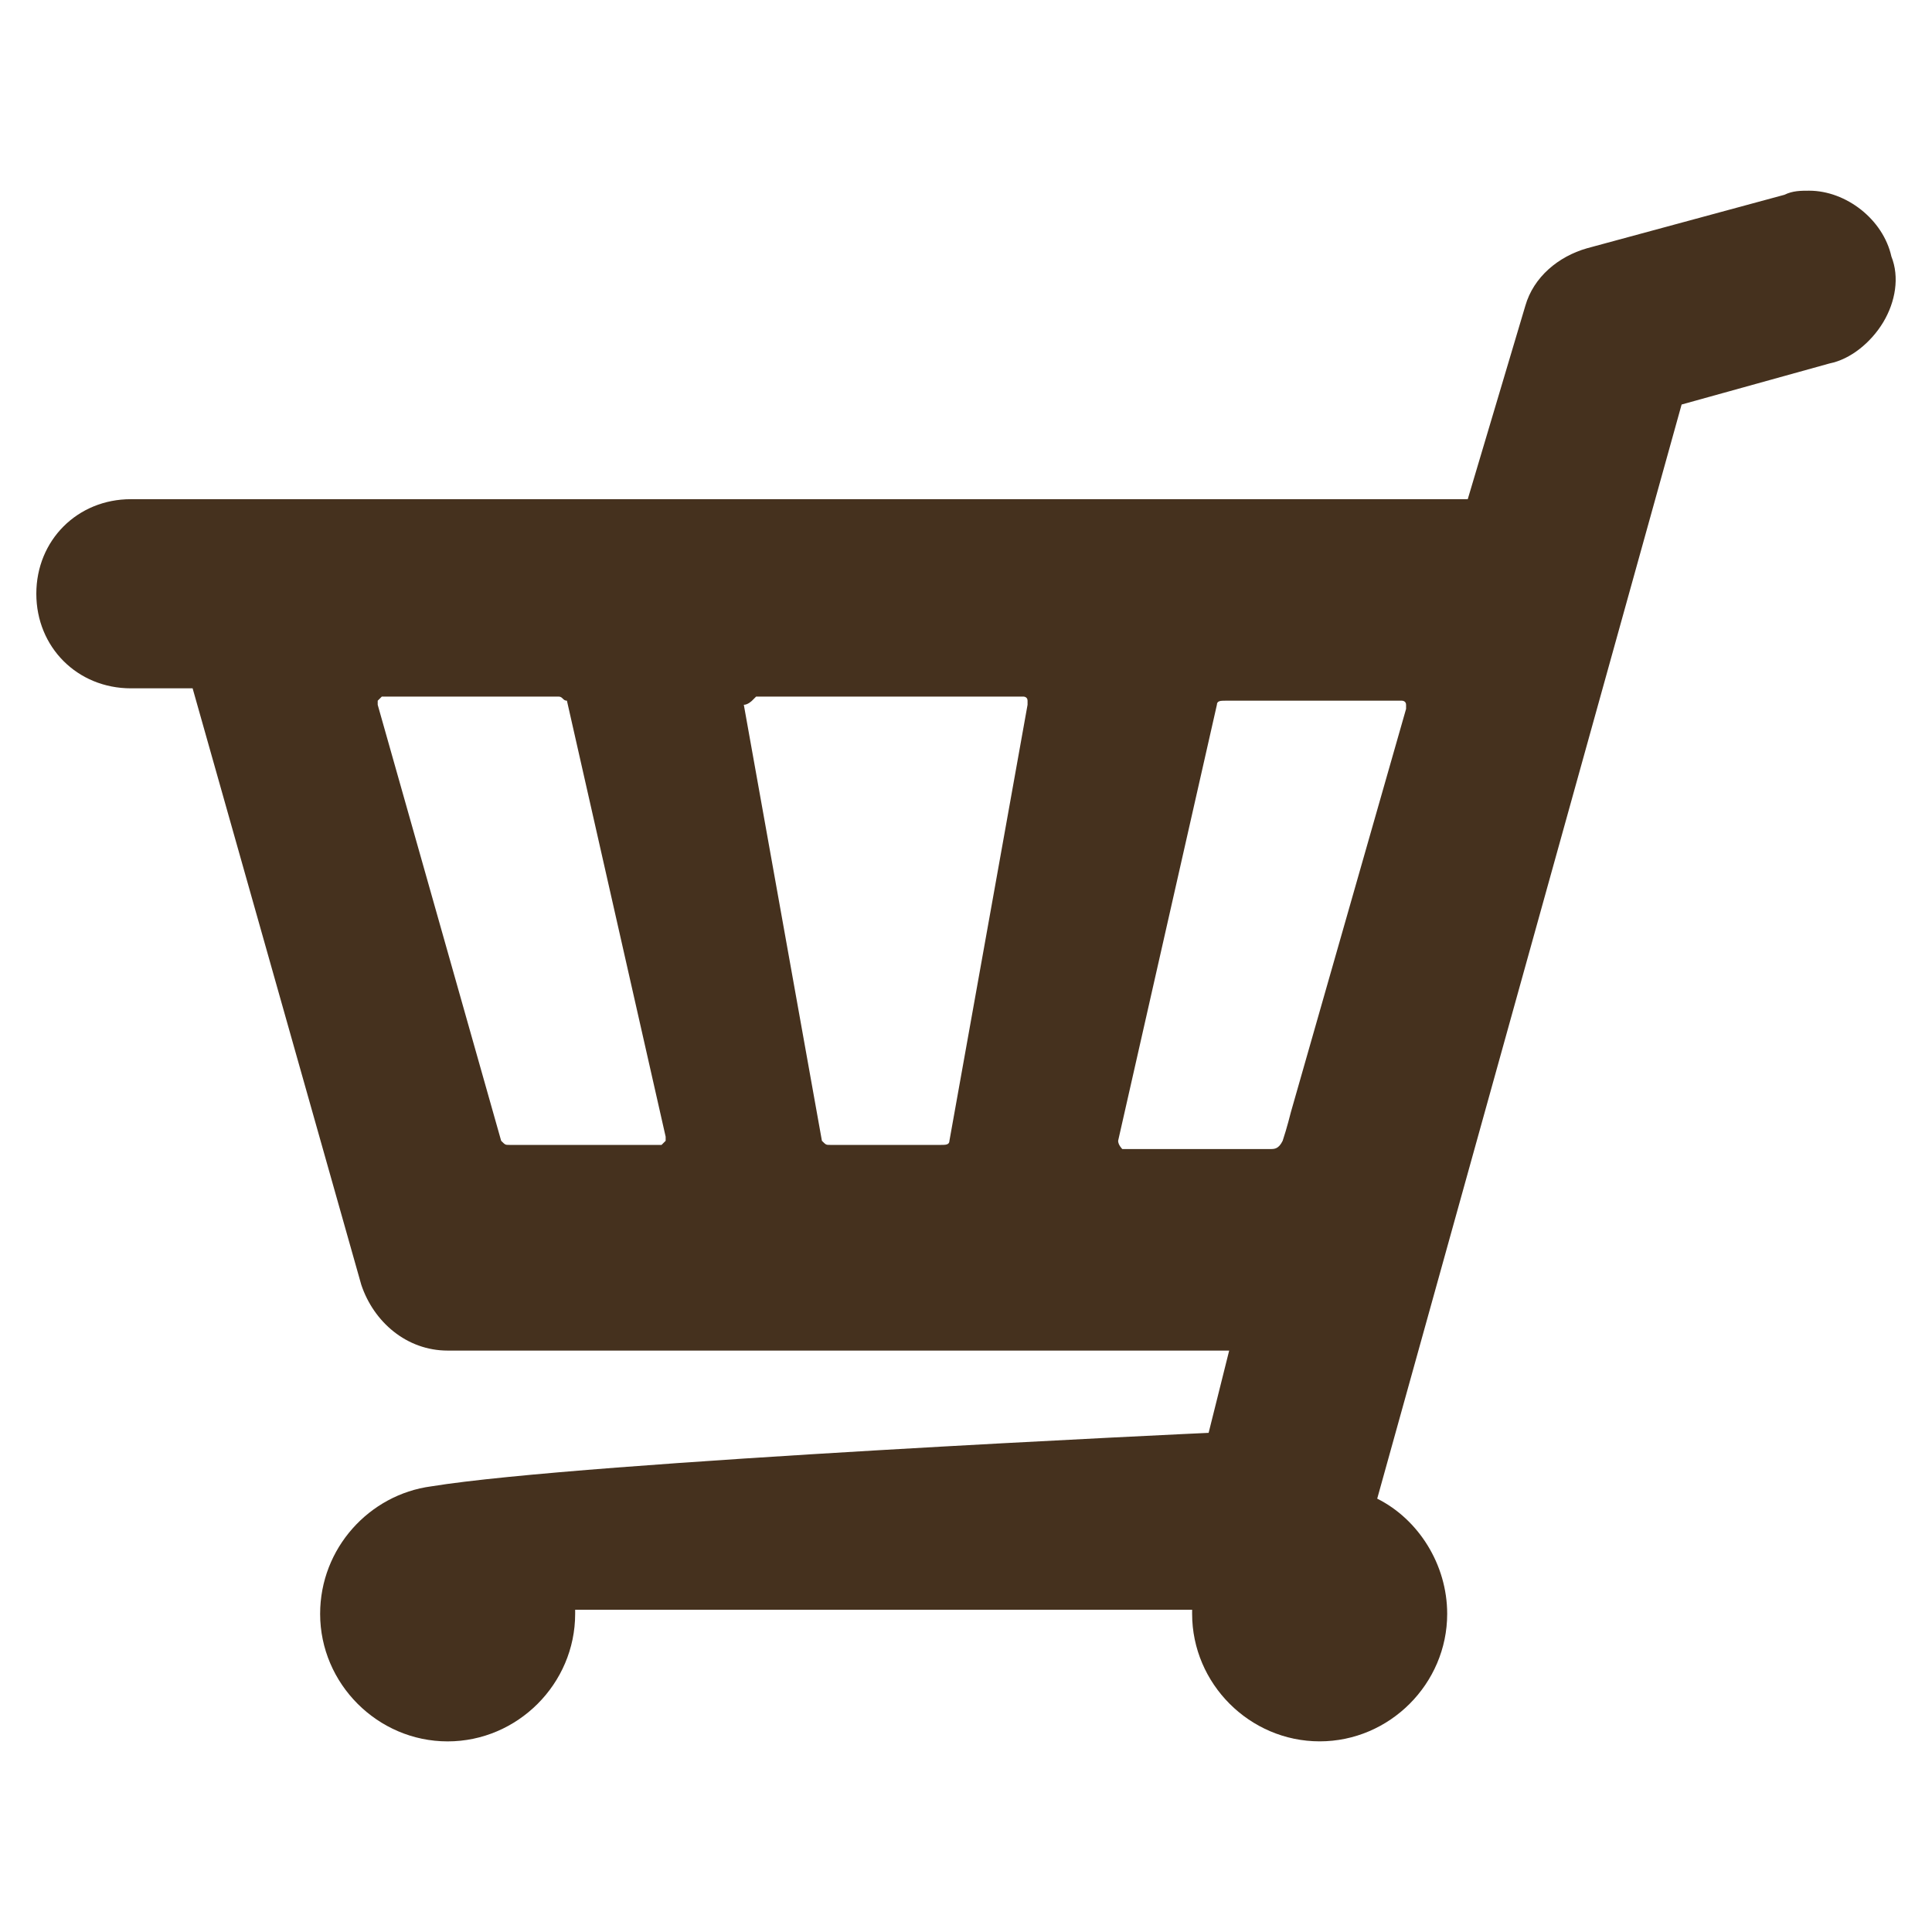 <?xml version="1.0" encoding="utf-8"?>
<!-- Generator: Adobe Illustrator 16.0.0, SVG Export Plug-In . SVG Version: 6.00 Build 0)  -->
<!DOCTYPE svg PUBLIC "-//W3C//DTD SVG 1.1//EN" "http://www.w3.org/Graphics/SVG/1.1/DTD/svg11.dtd">
<svg version="1.1" id="Layer_1" xmlns="http://www.w3.org/2000/svg" xmlns:xlink="http://www.w3.org/1999/xlink" x="0px" y="0px"
	 width="50px" height="50px" viewBox="0 0 50 50" enable-background="new 0 0 50 50" xml:space="preserve">
<g>
	<path fill="#45311E" d="M0.94,15.366c0,1.384,1.064,2.448,2.448,2.448h1.597L9.35,33.25c0.32,0.959,1.171,1.703,2.235,1.703h20.226
		l-0.532,2.129c0,0-16.181,0.744-20.119,1.385c-1.597,0.212-2.875,1.597-2.875,3.3c0,1.809,1.49,3.3,3.3,3.3
		c1.81,0,3.3-1.491,3.3-3.3V41.66h15.967v0.106c0,1.809,1.49,3.3,3.301,3.3c1.81,0,3.3-1.491,3.3-3.3
		c0-1.278-0.746-2.449-1.811-2.981l7.878-28.316l3.832-1.064c0.532-0.106,1.064-0.532,1.385-1.064
		c0.319-0.532,0.425-1.171,0.212-1.703c-0.212-0.958-1.171-1.703-2.129-1.703c-0.212,0-0.425,0-0.639,0.106l-5.109,1.384
		c-0.745,0.213-1.384,0.745-1.597,1.49l-1.49,5.004H3.388C2.004,12.918,0.94,13.982,0.94,15.366z M28.937,29.524L28.937,29.524
		L28.937,29.524l2.556-11.284c0-0.106,0.105-0.106,0.213-0.106h4.577c0,0,0.106,0,0.106,0.106v0.106l-2.98,10.432
		c0,0-0.106,0.427-0.214,0.746c-0.105,0.213-0.213,0.213-0.318,0.213h-3.832C29.044,29.737,28.937,29.631,28.937,29.524z
		 M19.462,18.134l0.106-0.106h6.919c0,0,0.106,0,0.106,0.106v0.106l-2.022,11.284c0,0.106-0.106,0.106-0.213,0.106h-2.875
		c-0.106,0-0.106,0-0.212-0.106L19.25,18.24C19.356,18.24,19.462,18.134,19.462,18.134z M9.775,18.134l0.106-0.106h4.578
		c0.106,0,0.106,0.106,0.213,0.106l2.555,11.284v0.106l-0.106,0.106h-3.938c-0.107,0-0.107,0-0.213-0.106L9.775,18.24V18.134z"/>
</g>
</svg>
